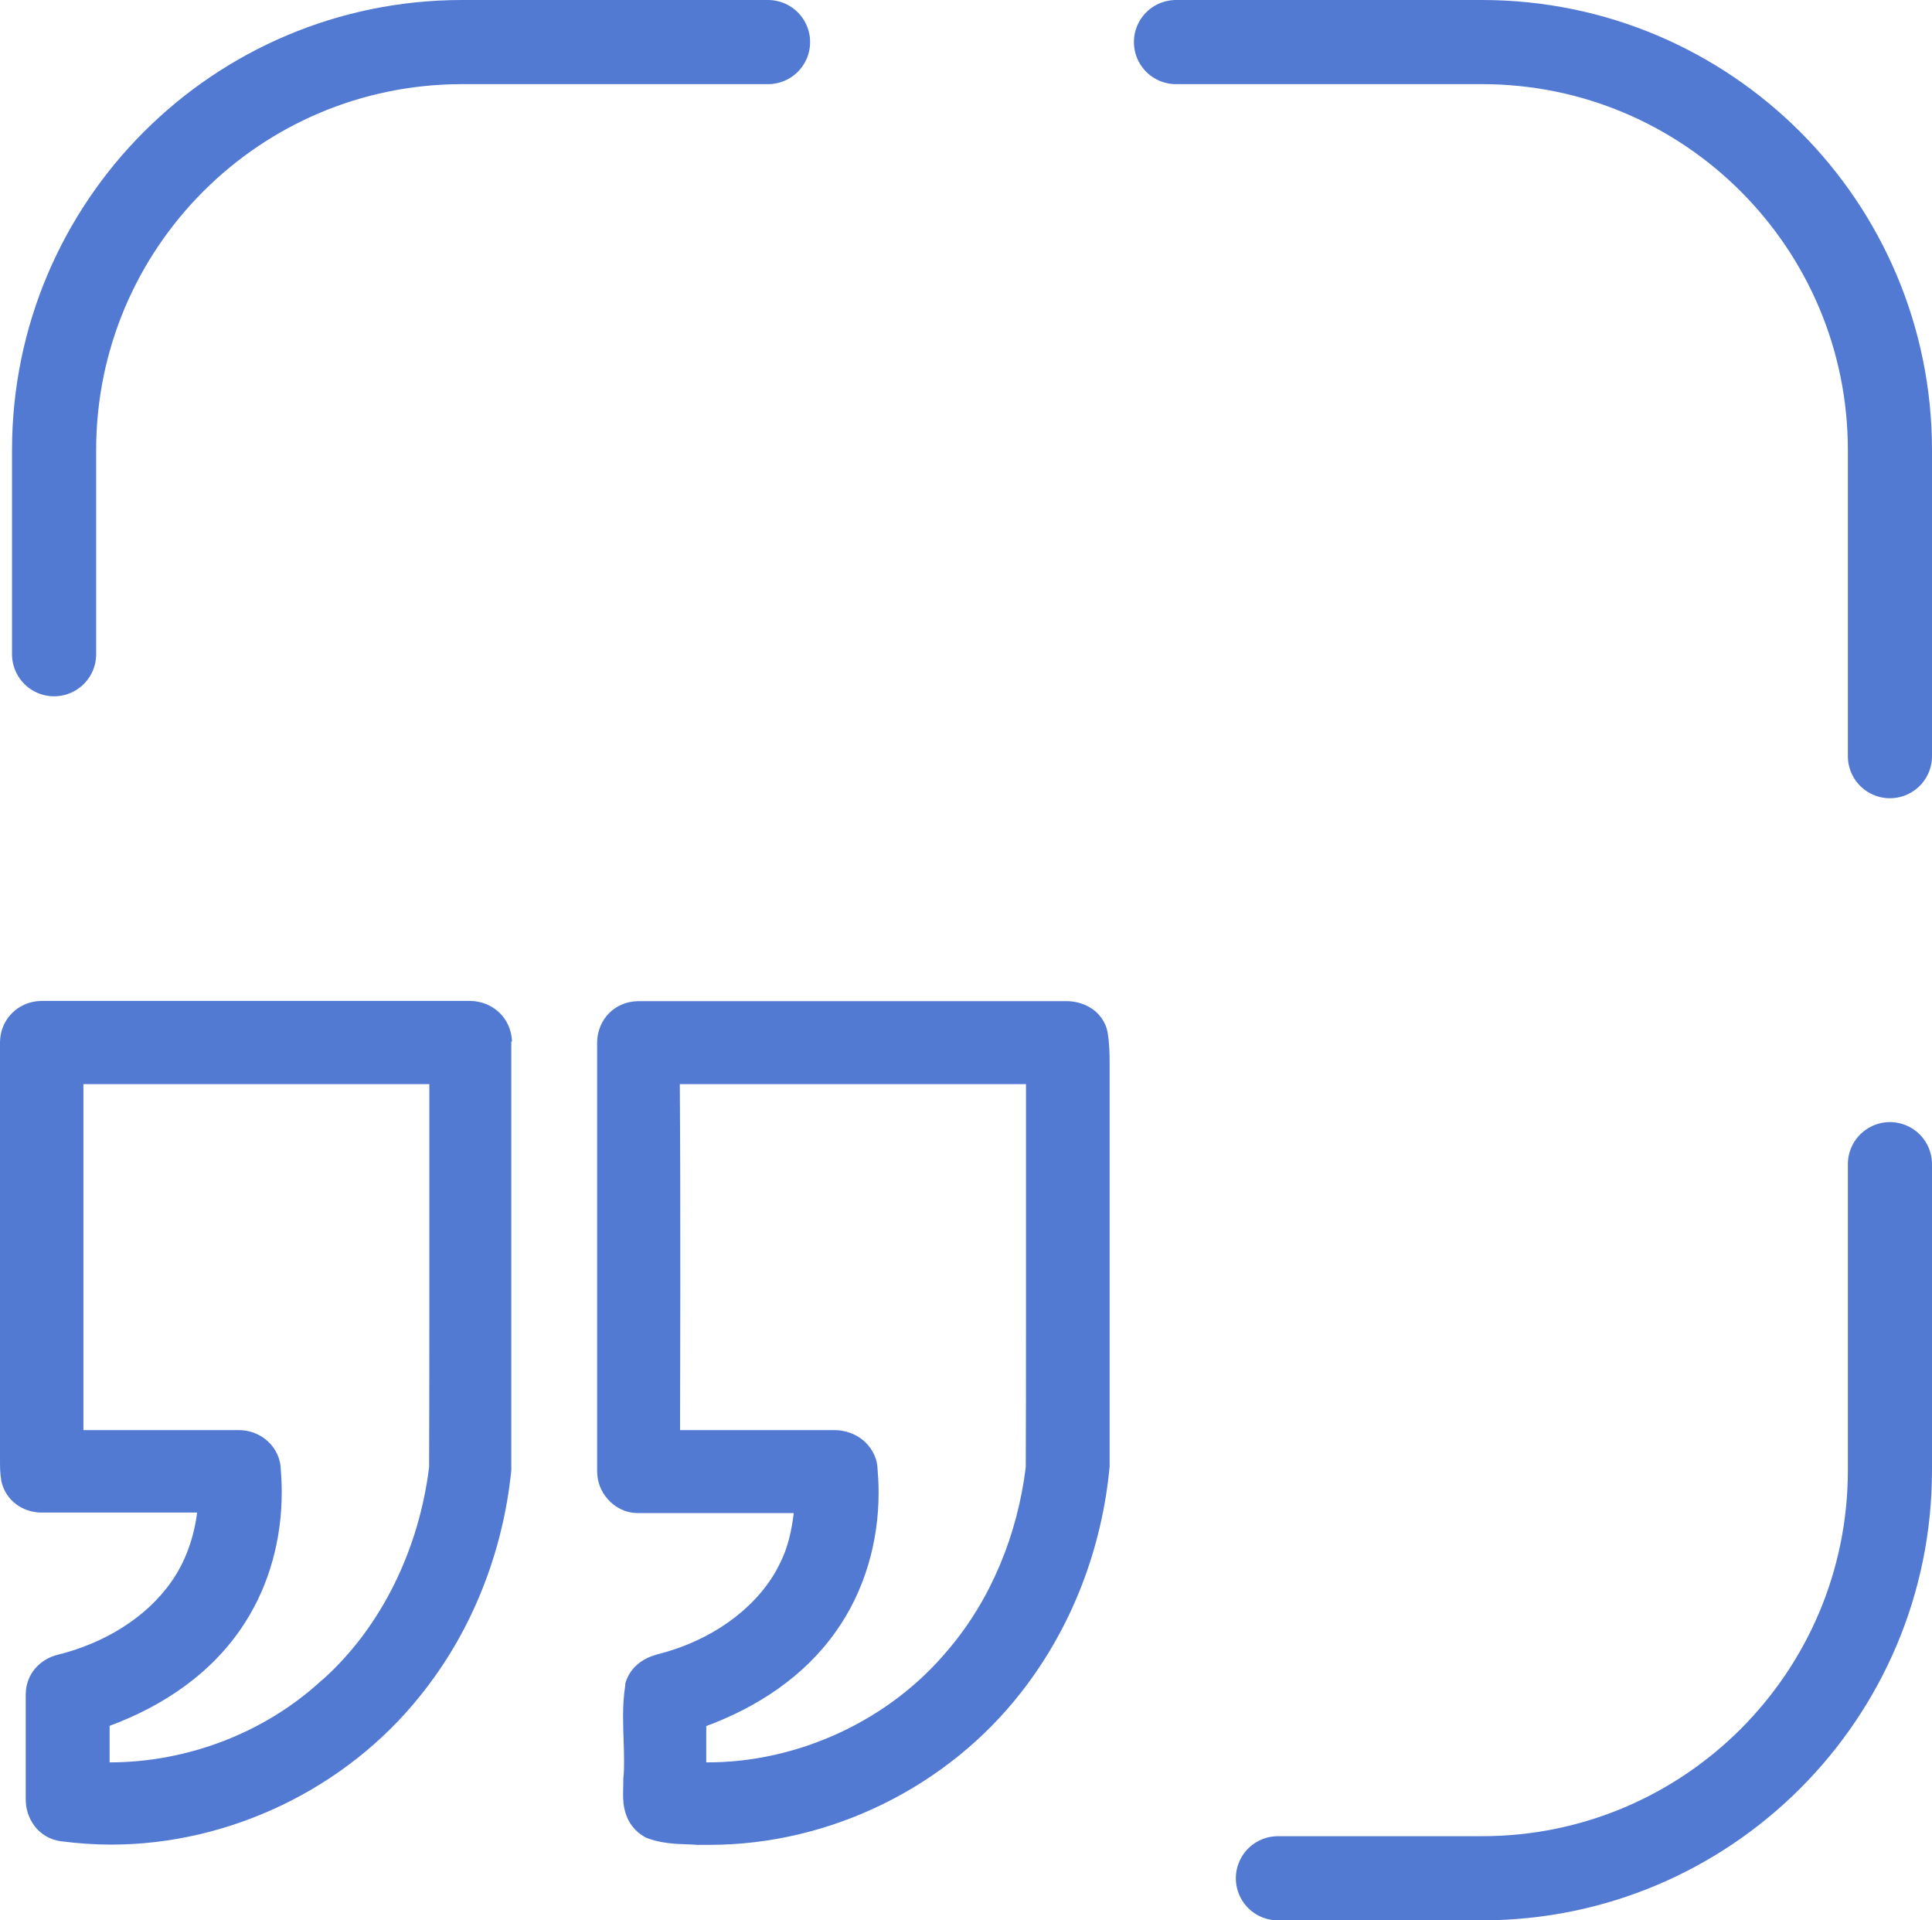 <svg id="Layer_2" data-name="Layer 2" xmlns="http://www.w3.org/2000/svg" viewBox="0 0 80.37 79.87"><defs><style>.cls-1{fill:none;stroke:#537ad3;stroke-linecap:round;stroke-linejoin:round;stroke-width:3.5px}.cls-2{fill:#537ad3;stroke-width:0}</style></defs><g id="Layer_4" data-name="Layer 4"><path class="cls-1" d="M31.95 1.75H19.22c-9.37 0-16.97 7.6-16.97 16.97v8.49M78.62 31.45V18.72c0-9.37-7.6-16.97-16.97-16.97H48.92M78.62 48.42v12.73c0 9.37-7.6 16.97-16.97 16.97h-8.49"/><path class="cls-2" d="M10.18 67.48v.01-.01zM21.3 43.33c-.03-1-.82-1.69-1.74-1.7H1.71c-.95.02-1.69.75-1.71 1.7V60.74c0 .25 0 .52.05.81v.03c.18.84.9 1.32 1.66 1.33H8.2c-.13 1.03-.48 2.03-1.06 2.86-1.07 1.54-2.84 2.58-4.72 3.05-.73.17-1.34.78-1.35 1.64v4.37c0 .41.12.79.37 1.12.24.32.63.57 1.09.63s0 0 .01 0c.69.09 1.39.14 2.08.14 4.93 0 9.78-2.33 12.86-6.19 2.16-2.67 3.45-5.99 3.79-9.38V43.31zm-3.44 10.85c0 2.28 0 4.56-.01 6.84-.41 3.35-1.94 6.62-4.44 8.85h-.01c-2.37 2.2-5.61 3.43-8.84 3.43v-1.52c2.22-.82 4.3-2.2 5.63-4.29 1.04-1.62 1.53-3.53 1.53-5.42 0-.36-.02-.73-.05-1.09-.05-.48-.31-.87-.63-1.12-.32-.25-.7-.38-1.11-.38H3.47V45.09h14.39v9.09zM17.5 70.55v.01-.01zM46.16 44.21c0-.39-.01-.81-.08-1.25-.08-.48-.39-.85-.71-1.04-.32-.2-.67-.28-1.01-.28H26.53c-.97.02-1.67.77-1.69 1.7V61.18c0 .45.16.86.45 1.18.28.32.72.57 1.23.57h6.5c-.09.74-.25 1.46-.57 2.08s0 .01 0 .01c-.85 1.74-2.6 3.01-4.52 3.62s-.02 0-.02 0c-.14.06-.45.11-.82.25-.36.13-.87.46-1.06 1.07l-.02.07v.07c-.07.44-.09.87-.09 1.29 0 .65.04 1.26.04 1.84 0 .25 0 .49-.03.73v.12c0 .13-.01.32-.01.53 0 .25.01.55.13.88.11.33.38.7.77.91l.05.03.05.02c.82.3 1.54.23 2.07.28h.53c5.02 0 9.91-2.41 12.98-6.37 2.1-2.69 3.35-5.99 3.66-9.37V44.2zm-3.48 11.13c0 1.9 0 3.8-.01 5.69-.34 2.77-1.43 5.48-3.23 7.59-2.43 2.93-6.23 4.69-10.04 4.68h-.02v-1.51c2.08-.77 4.05-2.03 5.39-3.93 1.21-1.7 1.78-3.75 1.78-5.78 0-.36-.02-.71-.05-1.07-.04-.47-.3-.87-.62-1.13-.32-.25-.71-.39-1.13-.4H28.29c0-1.92.01-3.84.01-5.76 0-2.88 0-5.75-.02-8.63h14.4v10.25z"/></g></svg>